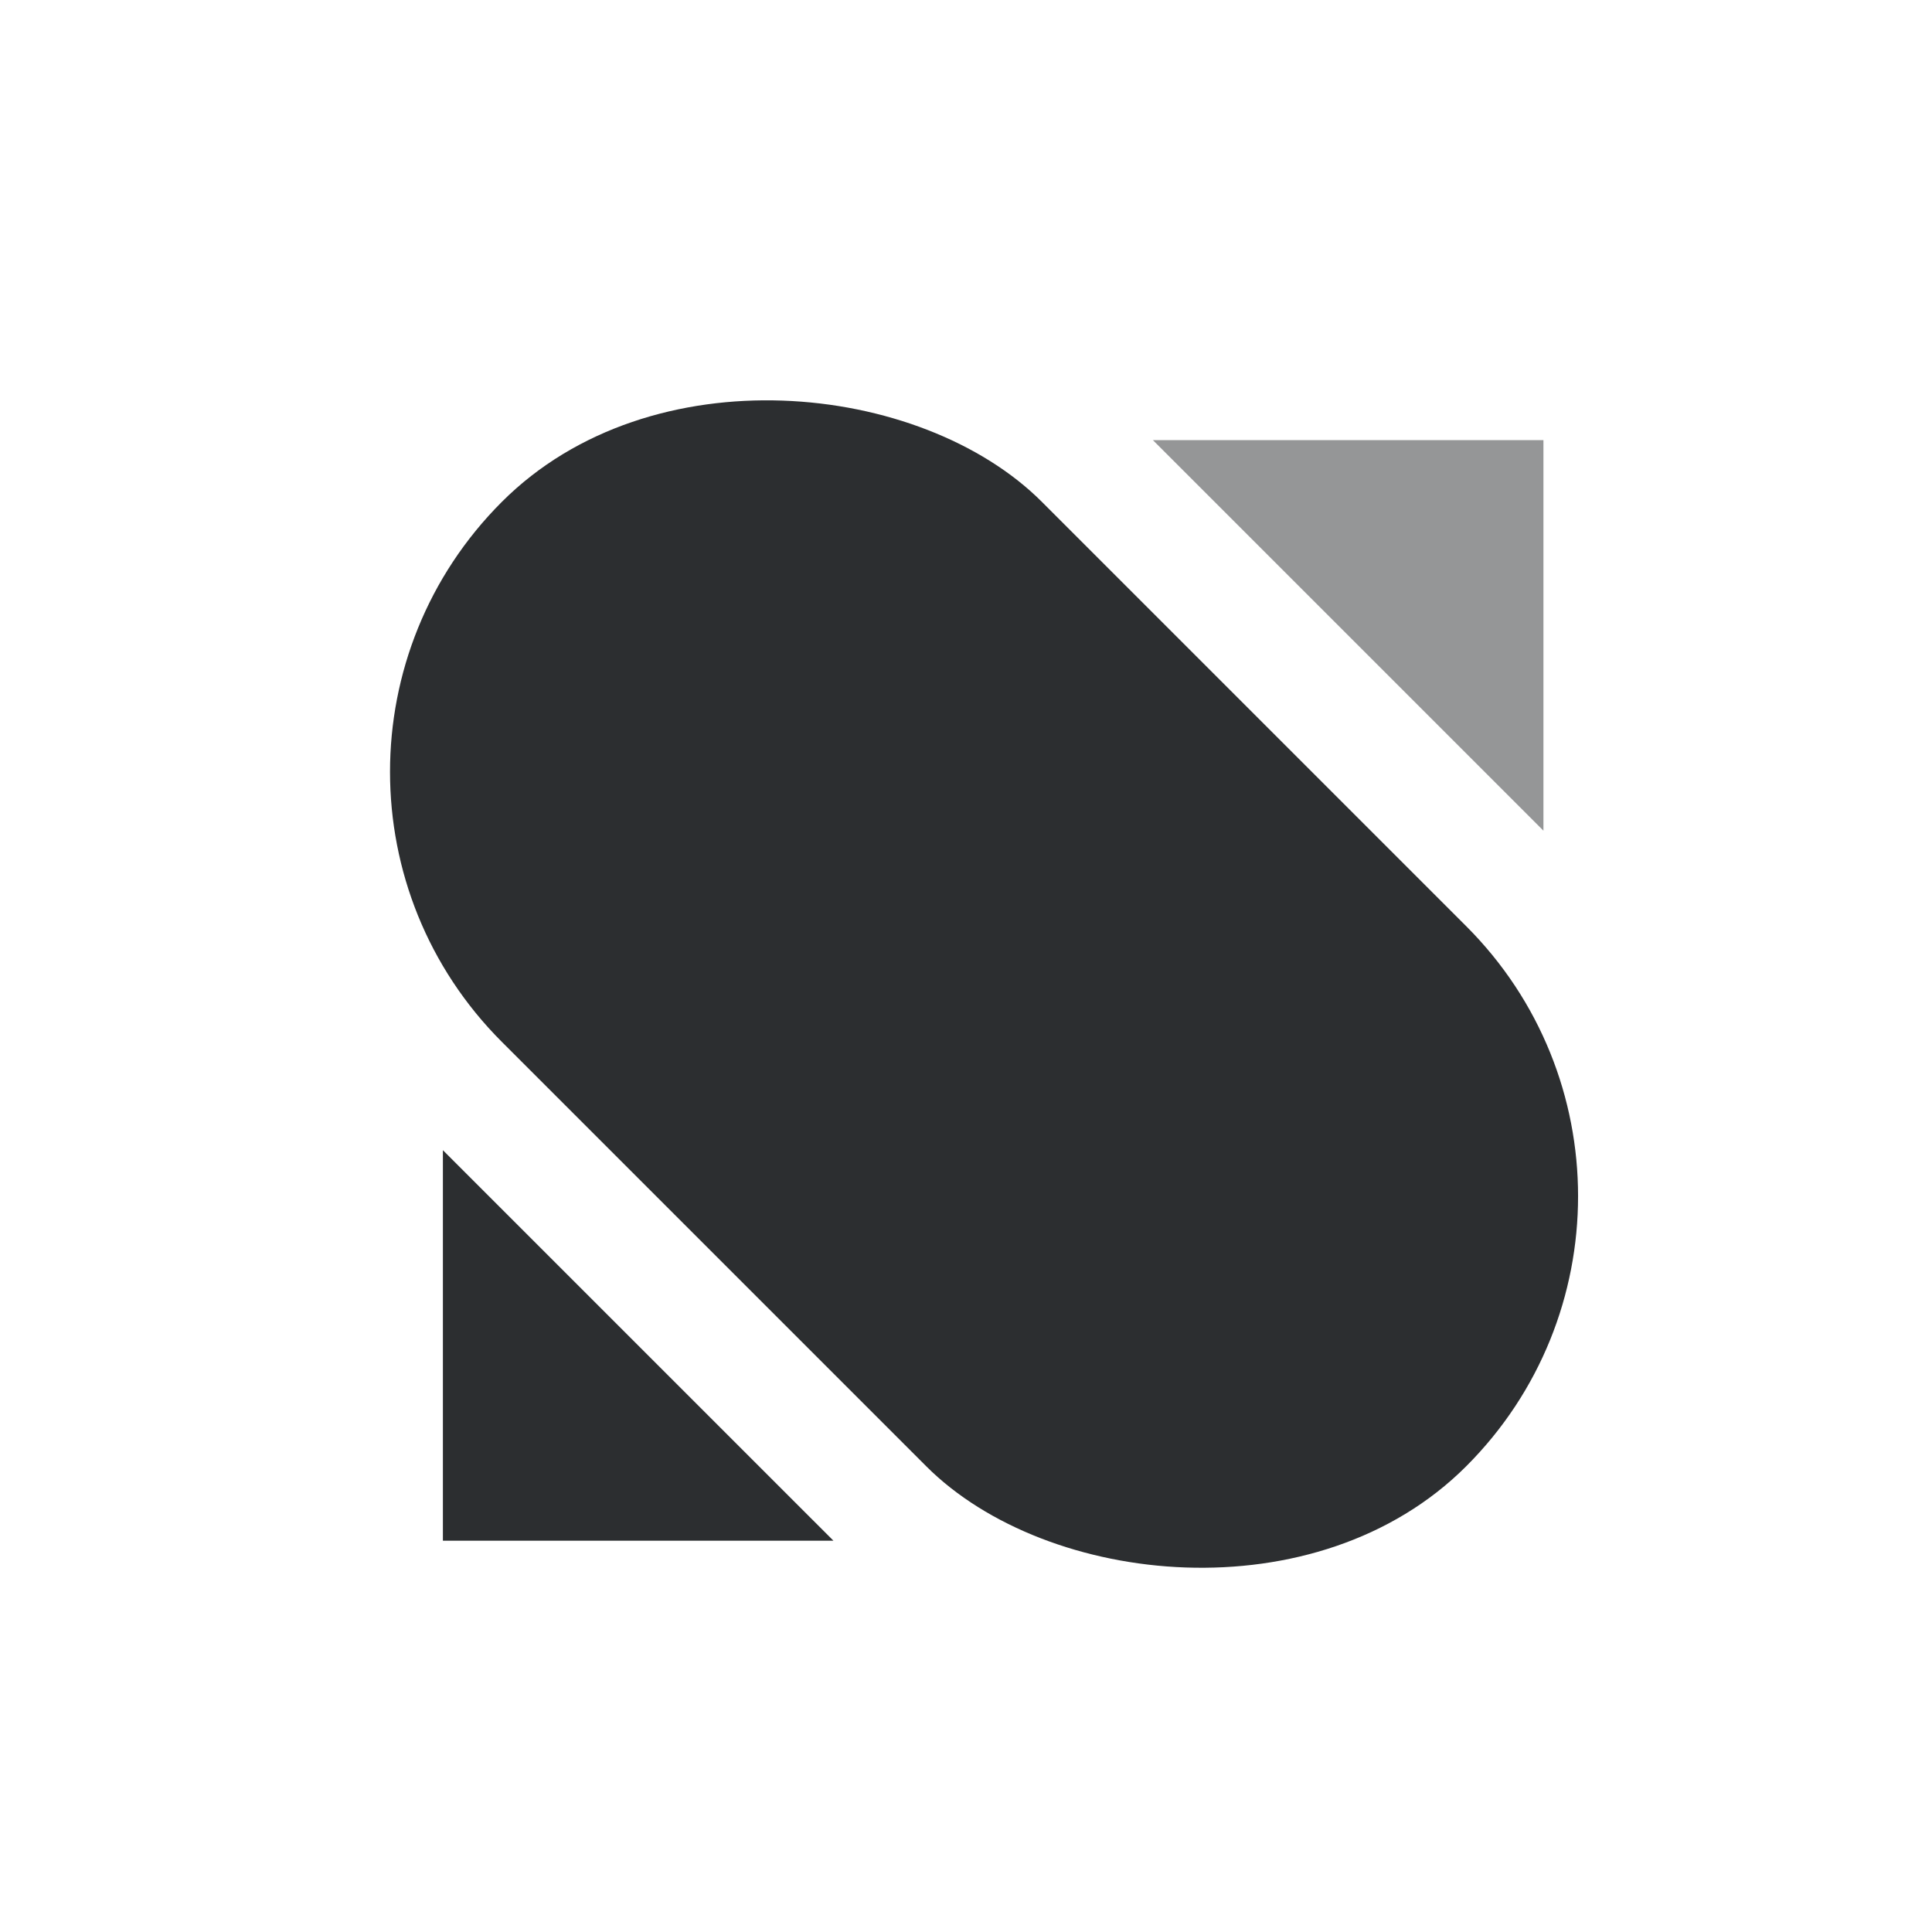 <svg width="50" height="50" viewBox="0 0 50 50" fill="none" xmlns="http://www.w3.org/2000/svg">
<rect x="6" y="19.976" width="19.765" height="35.296" rx="9.883" transform="rotate(-45 6 19.976)" fill="#2c2e30"/>
<path opacity="0.5" d="M39.944 11.391L39.944 21.498L29.837 11.391L39.944 11.391Z" fill="#2c2e30"/>
<path d="M11.462 39.873V29.767L21.569 39.873H11.462Z" fill="#2c2e30"/>
</svg>
